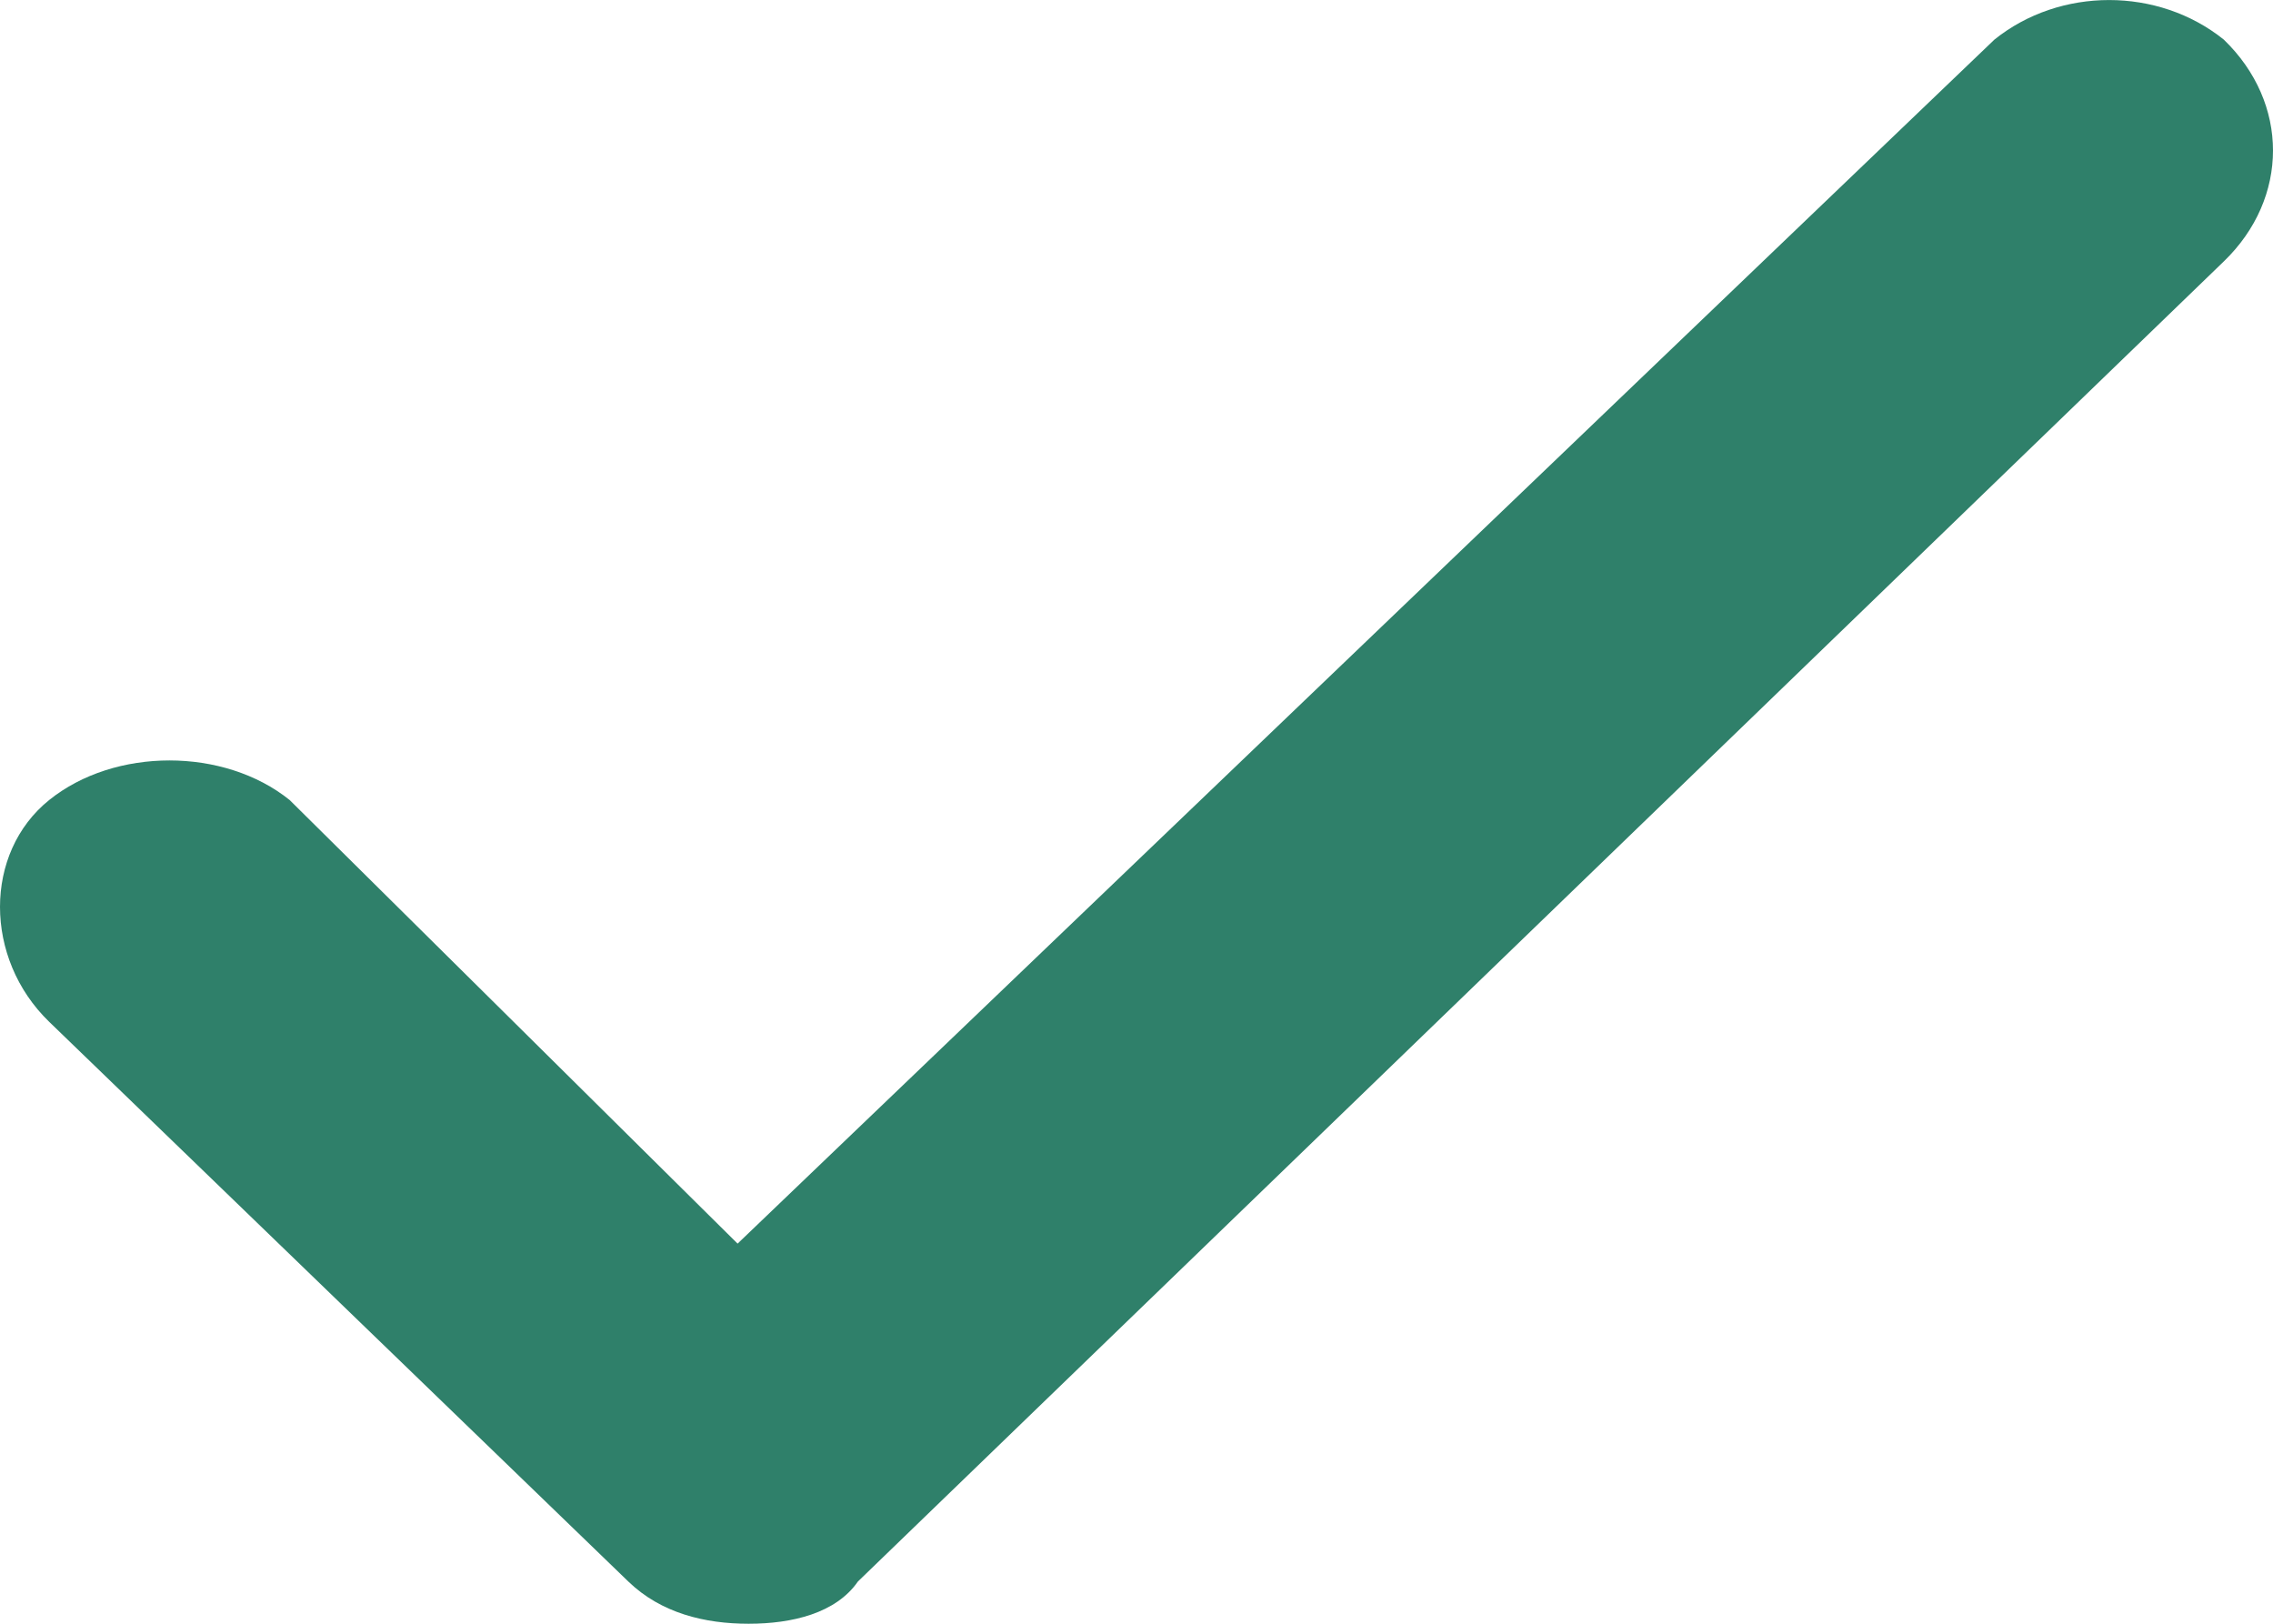 <svg width="14" height="10" viewBox="0 0 14 10" fill="none" xmlns="http://www.w3.org/2000/svg">
<path d="M12.284 0.244L4.543 7.659L1.784 4.927C1.38 4.602 0.707 4.602 0.303 4.927C-0.101 5.252 -0.101 5.902 0.303 6.293L3.87 9.74C4.072 9.935 4.341 10 4.611 10C4.88 10 5.149 9.935 5.284 9.74L13.697 1.61C14.101 1.22 14.101 0.634 13.697 0.244C13.293 -0.081 12.688 -0.081 12.284 0.244Z" fill="#2F806A"/>
</svg>
